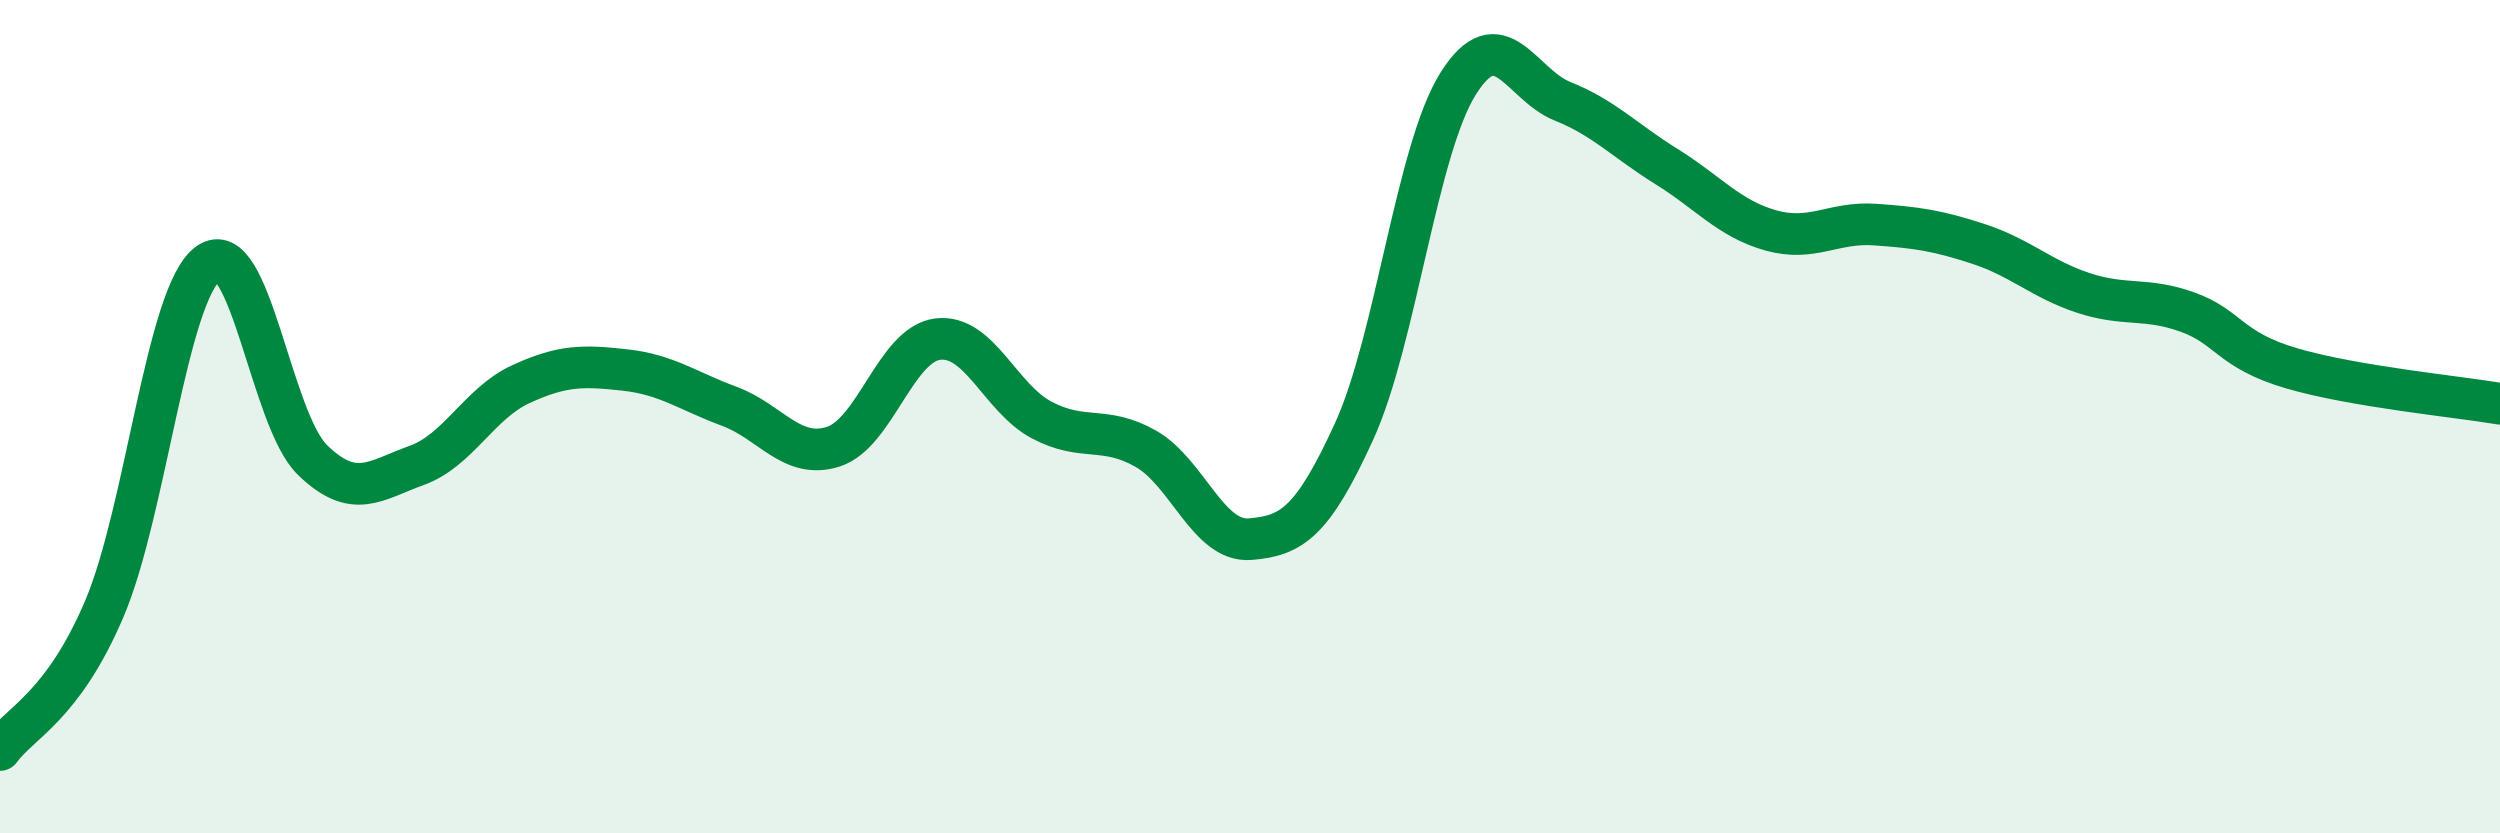 
    <svg width="60" height="20" viewBox="0 0 60 20" xmlns="http://www.w3.org/2000/svg">
      <path
        d="M 0,18 C 0.5,17.32 1.5,16.96 2.5,14.62 C 3.5,12.28 4,7.04 5,6.32 C 6,5.6 6.5,10.07 7.5,11.04 C 8.5,12.01 9,11.53 10,11.17 C 11,10.81 11.5,9.68 12.5,9.22 C 13.5,8.76 14,8.77 15,8.88 C 16,8.99 16.5,9.38 17.5,9.75 C 18.5,10.12 19,11.04 20,10.72 C 21,10.4 21.5,8.27 22.5,8.14 C 23.5,8.01 24,9.55 25,10.08 C 26,10.61 26.5,10.2 27.5,10.77 C 28.5,11.34 29,13.02 30,12.94 C 31,12.86 31.5,12.54 32.5,10.35 C 33.5,8.16 34,3.58 35,2 C 36,0.42 36.5,2.03 37.5,2.43 C 38.5,2.83 39,3.38 40,4 C 41,4.62 41.5,5.25 42.5,5.53 C 43.5,5.81 44,5.32 45,5.39 C 46,5.46 46.5,5.53 47.5,5.86 C 48.5,6.19 49,6.7 50,7.03 C 51,7.36 51.5,7.13 52.5,7.49 C 53.5,7.85 53.5,8.4 55,8.84 C 56.5,9.28 59,9.52 60,9.69L60 20L0 20Z"
        fill="#008740"
        opacity="0.1"
        stroke-linecap="round"
        stroke-linejoin="round"
      />
      <path
        d="M 0,18 C 0.5,17.32 1.5,16.96 2.5,14.62 C 3.5,12.28 4,7.04 5,6.32 C 6,5.6 6.5,10.07 7.5,11.04 C 8.5,12.01 9,11.53 10,11.17 C 11,10.81 11.5,9.68 12.5,9.22 C 13.5,8.76 14,8.77 15,8.88 C 16,8.99 16.5,9.38 17.5,9.75 C 18.5,10.12 19,11.04 20,10.72 C 21,10.4 21.5,8.27 22.5,8.14 C 23.5,8.01 24,9.55 25,10.08 C 26,10.61 26.5,10.2 27.5,10.77 C 28.5,11.34 29,13.02 30,12.94 C 31,12.86 31.5,12.54 32.5,10.35 C 33.5,8.16 34,3.58 35,2 C 36,0.42 36.5,2.03 37.5,2.43 C 38.5,2.83 39,3.38 40,4 C 41,4.62 41.5,5.25 42.5,5.53 C 43.5,5.81 44,5.32 45,5.39 C 46,5.46 46.5,5.53 47.5,5.86 C 48.5,6.19 49,6.7 50,7.03 C 51,7.36 51.5,7.13 52.5,7.49 C 53.5,7.85 53.5,8.4 55,8.84 C 56.5,9.28 59,9.52 60,9.69"
        stroke="#008740"
        stroke-width="1"
        fill="none"
        stroke-linecap="round"
        stroke-linejoin="round"
      />
    </svg>
  